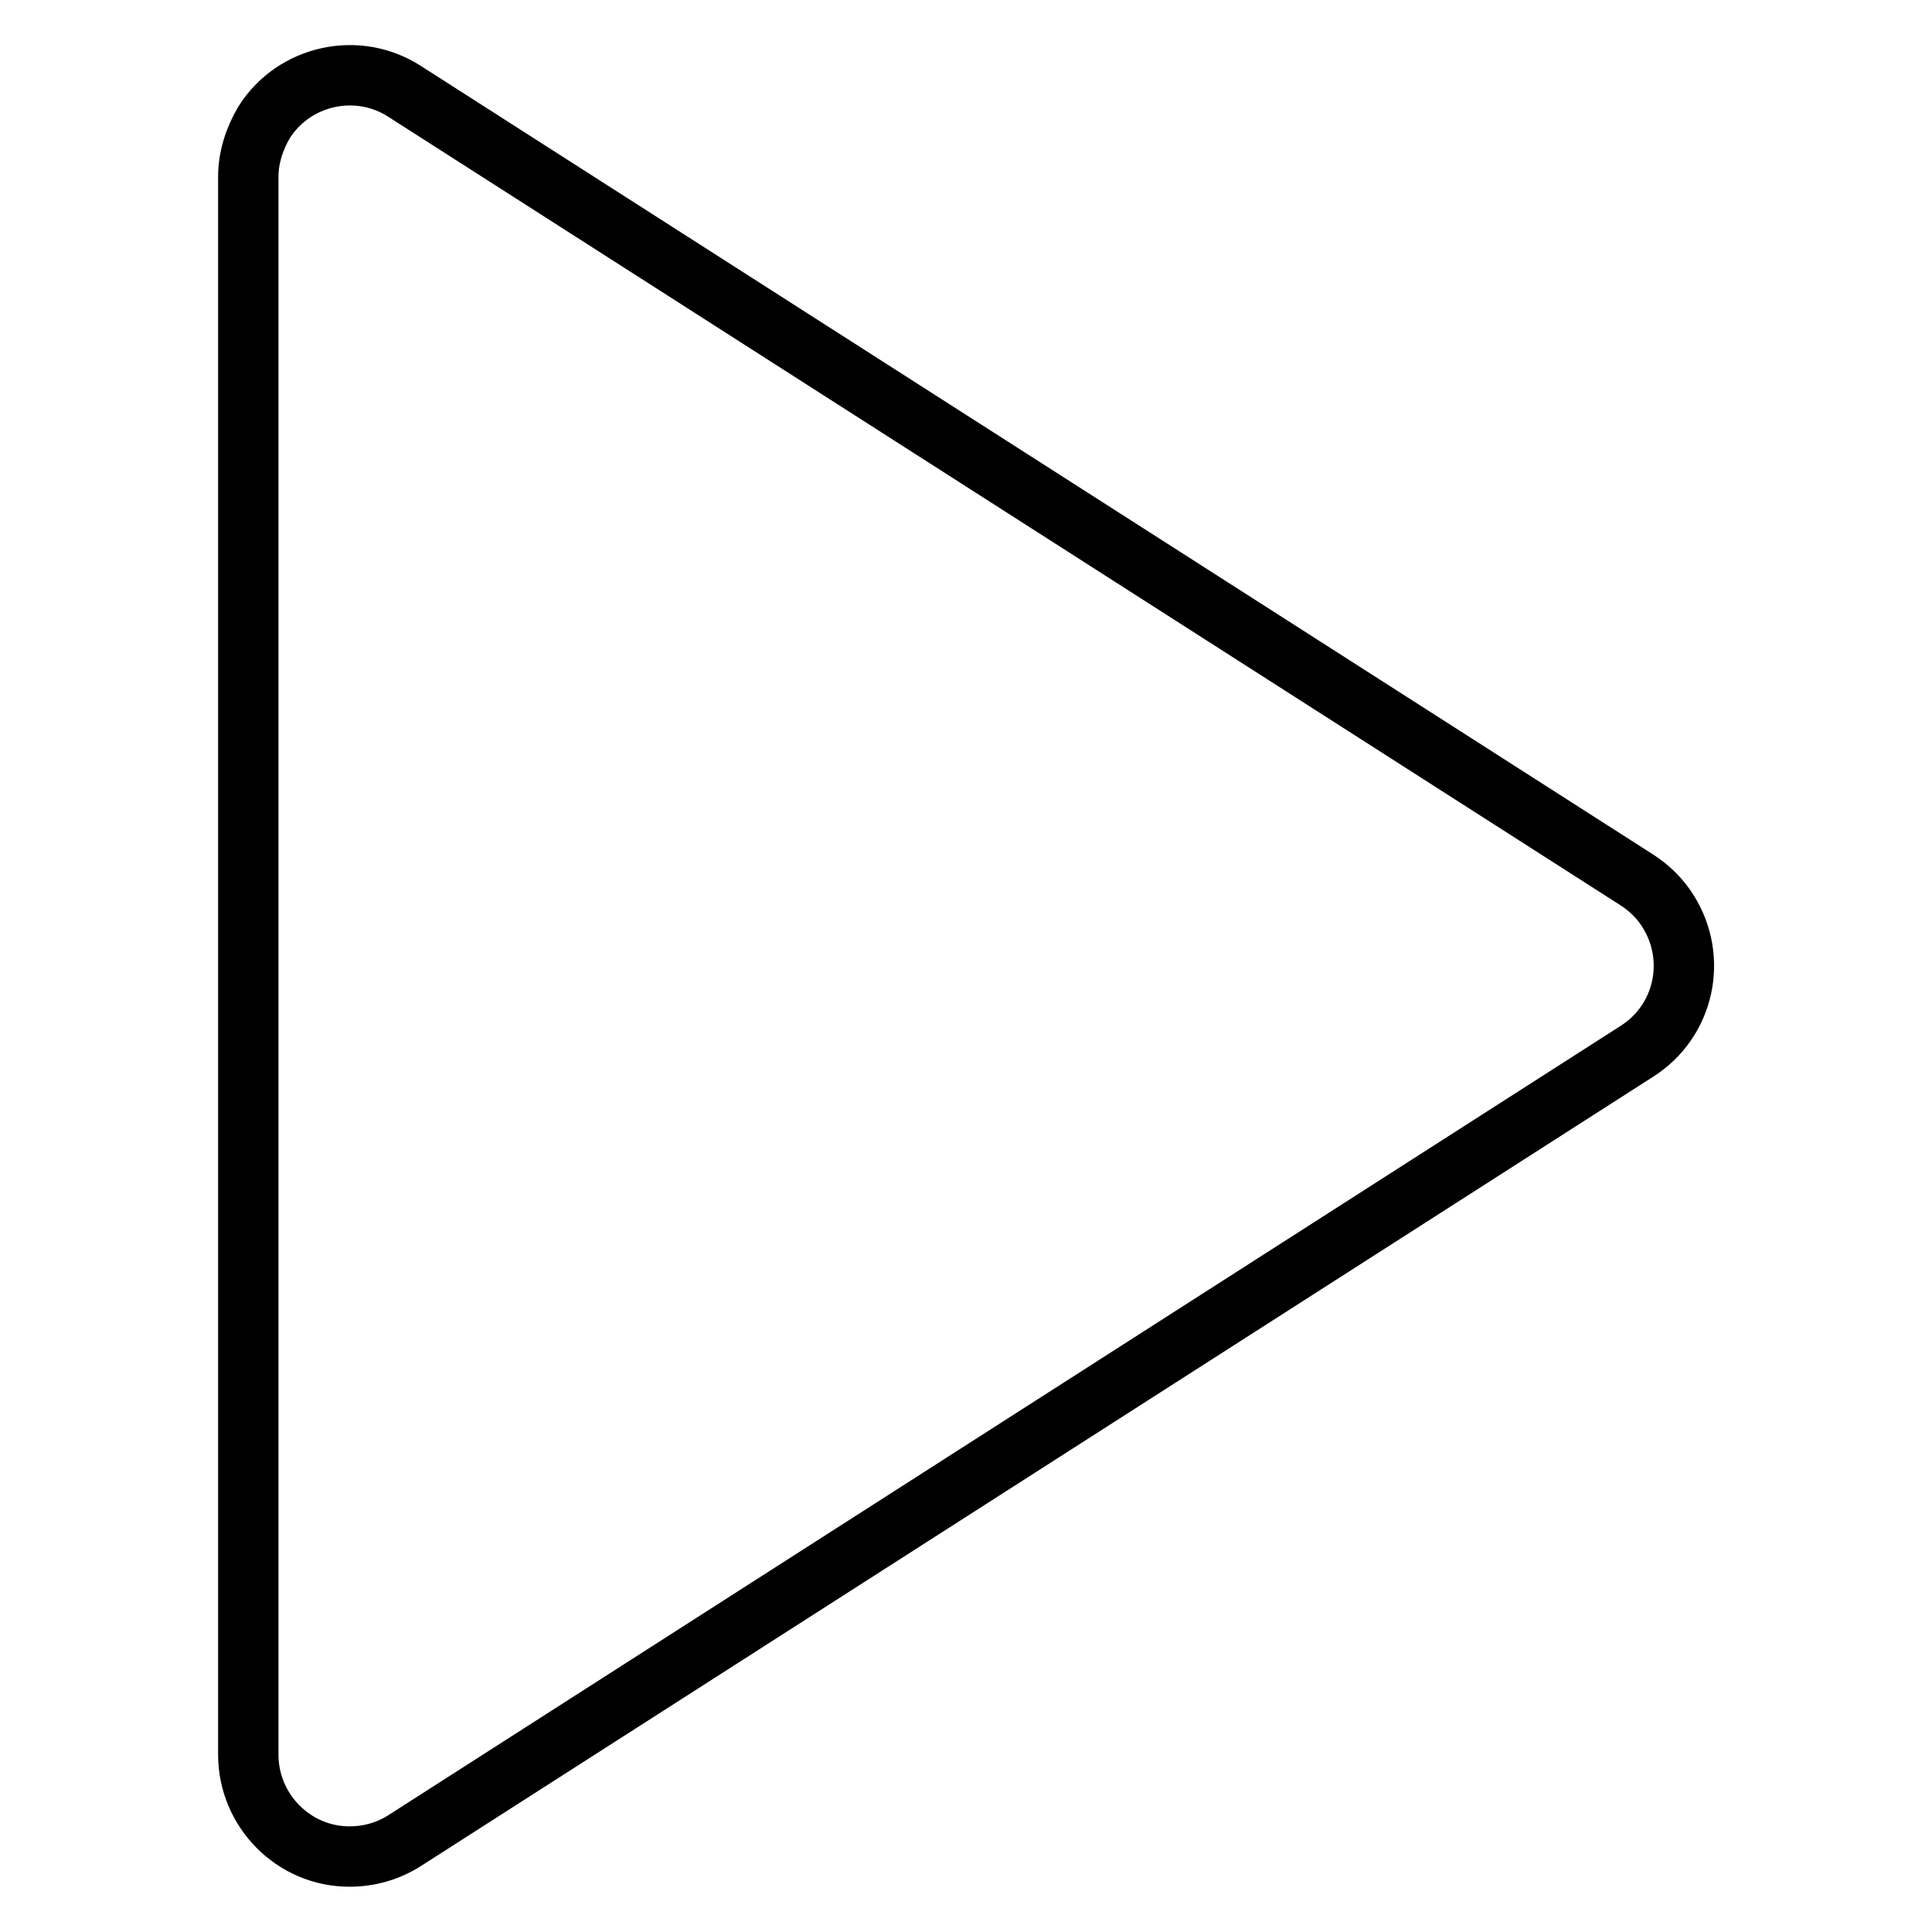 <?xml version="1.0" encoding="utf-8"?>
<!-- Svg Vector Icons : http://www.onlinewebfonts.com/icon -->
<!DOCTYPE svg PUBLIC "-//W3C//DTD SVG 1.1//EN" "http://www.w3.org/Graphics/SVG/1.1/DTD/svg11.dtd">
<svg version="1.1" xmlns="http://www.w3.org/2000/svg" xmlns:xlink="http://www.w3.org/1999/xlink" x="0px" y="0px" viewBox="0 0 256 256" enable-background="new 0 0 256 256" xml:space="preserve">
<g> <path stroke-width="8" fill-opacity="0" stroke="#000000"  d="M32.9,23.4v209.1c0,7.4,6,13.5,13.4,13.5c2.6,0,5.1-0.7,7.3-2.1l163.3-104.6c6.3-4,8.1-12.3,4.1-18.6 c-1-1.6-2.4-3-4.1-4.1L53.6,12.1C47.4,8.1,39,9.9,35,16.2C33.7,18.4,32.9,20.9,32.9,23.4z"/></g>
</svg>